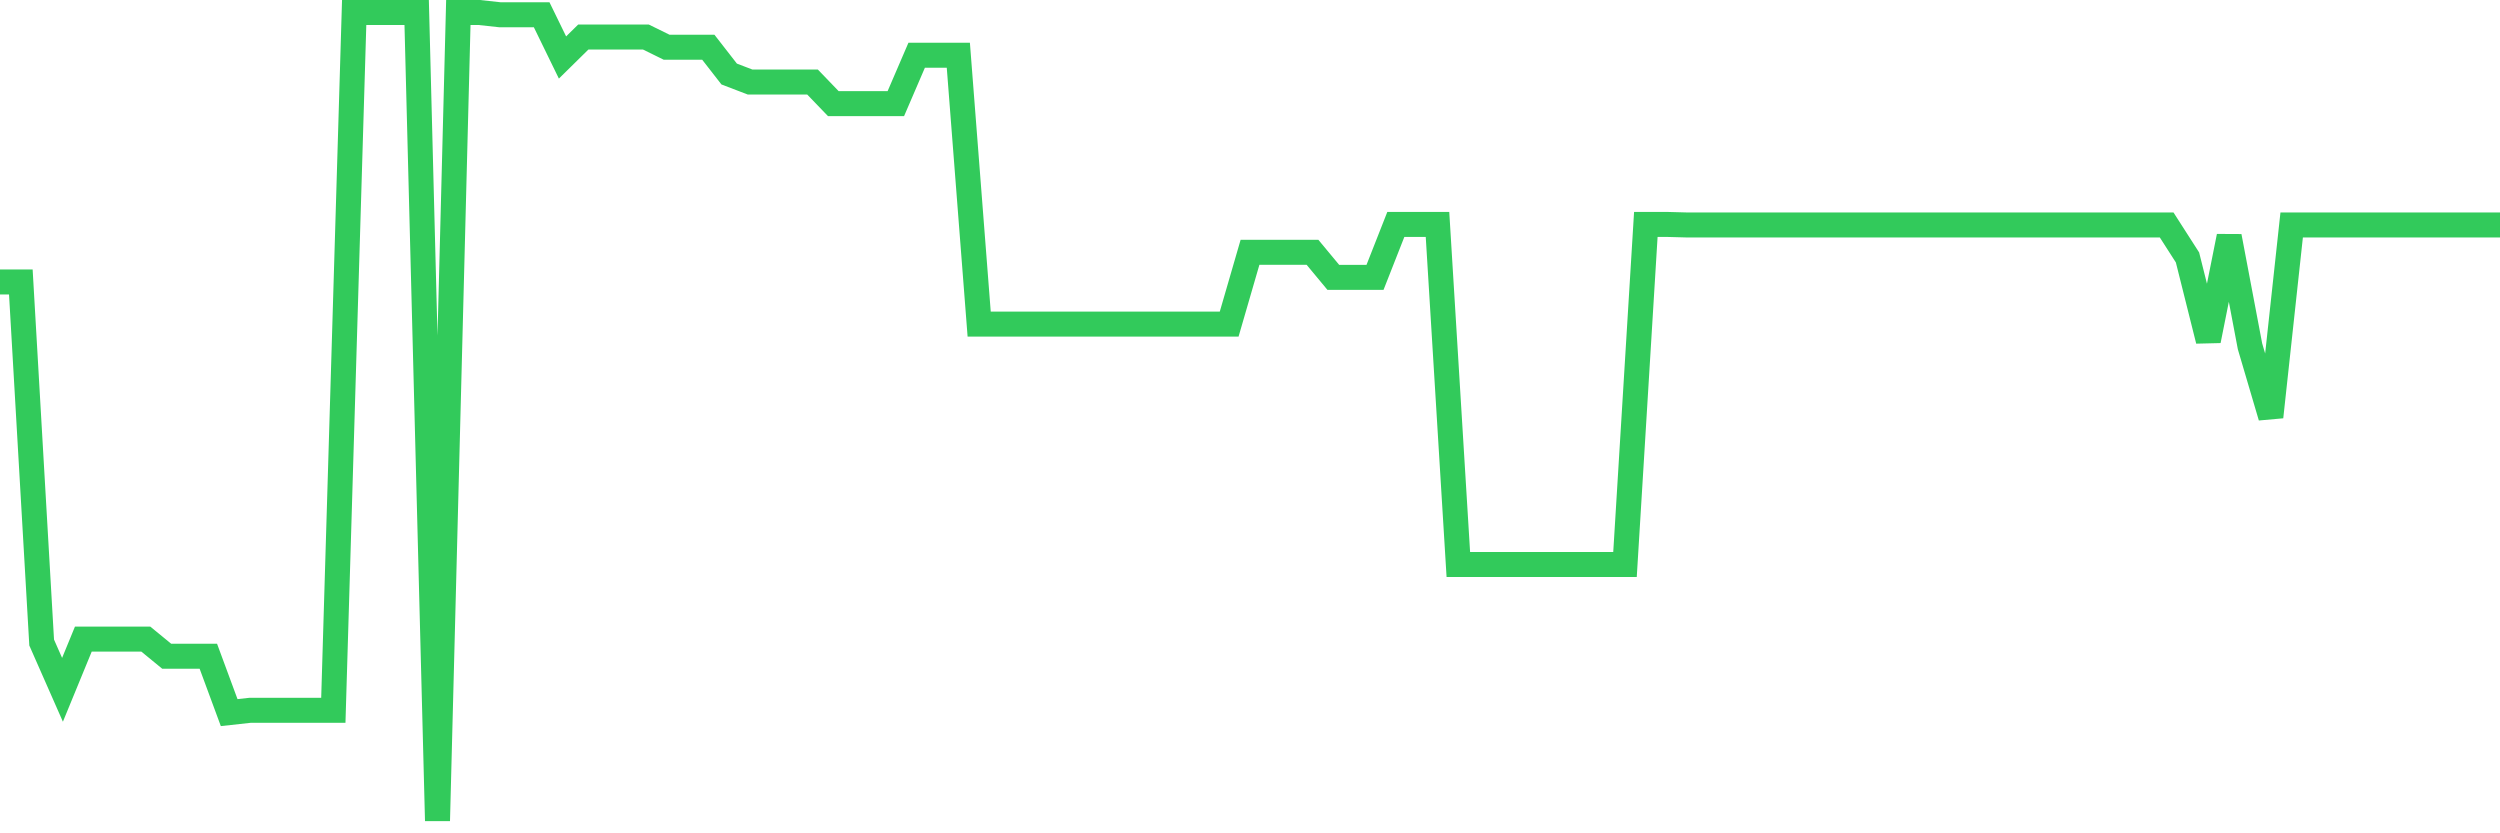 <svg
  xmlns="http://www.w3.org/2000/svg"
  xmlns:xlink="http://www.w3.org/1999/xlink"
  width="120"
  height="40"
  viewBox="0 0 120 40"
  preserveAspectRatio="none"
>
  <polyline
    points="0,13.533 1,13.533 2,30.842 3,33.111 4,30.678 5,30.678 6,30.678 7,30.678 8,31.498 9,31.498 10,31.498 11,34.205 12,34.095 13,34.095 14,34.095 15,34.095 16,34.095 17,0.6 18,0.6 19,0.6 20,0.6 21,39.4 22,0.6 23,0.6 24,0.709 25,0.709 26,0.709 27,2.76 28,1.776 29,1.776 30,1.776 31,1.776 32,2.268 33,2.268 34,2.268 35,3.553 36,3.936 37,3.936 38,3.936 39,3.936 40,4.975 41,4.975 42,4.975 43,4.975 44,2.651 45,2.651 46,2.651 47,15.557 48,15.557 49,15.557 50,15.557 51,15.557 52,15.557 53,15.557 54,15.557 55,15.557 56,15.557 57,15.557 58,15.557 59,15.557 60,12.111 61,12.111 62,12.111 63,12.111 64,13.315 65,13.315 66,13.315 67,10.772 68,10.772 69,10.772 70,27.096 71,27.096 72,27.096 73,27.096 74,27.096 75,27.096 76,27.096 77,27.096 78,27.096 79,10.772 80,10.772 81,10.799 82,10.799 83,10.799 84,10.799 85,10.799 86,10.799 87,10.799 88,10.799 89,10.799 90,10.799 91,10.799 92,10.799 93,10.799 94,10.799 95,10.799 96,10.799 97,10.799 98,10.799 99,10.799 100,10.799 101,10.799 102,10.799 103,10.799 104,10.799 105,12.358 106,16.35 107,11.346 108,16.623 109,20.014 110,10.799 111,10.799 112,10.799 113,10.799 114,10.799 115,10.799 116,10.799 117,10.799 118,10.799 119,10.799 120,10.799"
    fill="none"
    stroke="#32ca5b"
    stroke-width="1.2"
  >
  </polyline>
</svg>